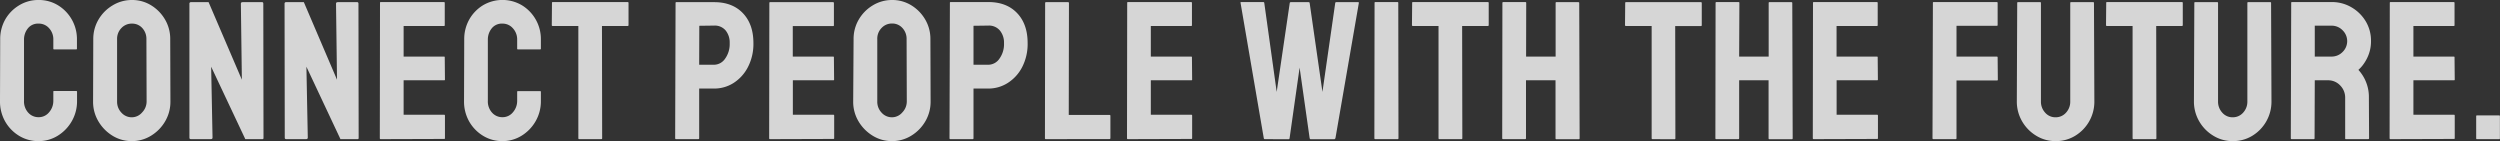 <svg xmlns="http://www.w3.org/2000/svg" viewBox="0 0 1016.3 57.36" width="1016.3" height="57.36"><rect x="0" y="0" width="1016.3" height="57.36" fill="#333333" stroke="none"/><defs><style>.cls-1{opacity:0.8;}.cls-2{fill:#fff;}</style></defs><title>catchcopy</title><g id="レイヤー_2" data-name="レイヤー 2"><g id="レイヤー_5" data-name="レイヤー 5"><g class="cls-1"><path class="cls-2" d="M15.68,57.36a14.84,14.84,0,0,1-8-2.2,16.11,16.11,0,0,1-5.64-5.88A16.44,16.44,0,0,1,0,41l.08-25a16.17,16.17,0,0,1,2-8A15.9,15.9,0,0,1,7.72,2.2a14.84,14.84,0,0,1,8-2.2A14.84,14.84,0,0,1,23.6,2.16a16.08,16.08,0,0,1,7.68,13.92v3.68a.28.28,0,0,1-.32.32H22a.28.28,0,0,1-.32-.32V16.08A6.61,6.61,0,0,0,20,11.52,5.51,5.51,0,0,0,15.68,9.6a5.23,5.23,0,0,0-4.4,2,7.17,7.17,0,0,0-1.52,4.52V41a6.74,6.74,0,0,0,1.72,4.8,5.53,5.53,0,0,0,4.2,1.84,5.38,5.38,0,0,0,4.28-2A7,7,0,0,0,21.68,41V37.36A.28.28,0,0,1,22,37h9a.28.28,0,0,1,.32.32V41a16.21,16.21,0,0,1-2.12,8.24,16.57,16.57,0,0,1-5.64,5.88A14.64,14.64,0,0,1,15.68,57.36Z"/><path class="cls-2" d="M53.6,57.36a14.7,14.7,0,0,1-7.88-2.2A16.87,16.87,0,0,1,40,49.32a15.46,15.46,0,0,1-2.16-8l.08-25.36a15.47,15.47,0,0,1,2.12-8,16.21,16.21,0,0,1,5.72-5.76A15,15,0,0,1,53.6,0a14.69,14.69,0,0,1,7.84,2.16,16.44,16.44,0,0,1,5.64,5.76,15.48,15.48,0,0,1,2.12,8l.08,25.36a15.69,15.69,0,0,1-2.12,8,16.55,16.55,0,0,1-5.68,5.84A14.7,14.7,0,0,1,53.6,57.36Zm0-9.68a5.54,5.54,0,0,0,4.2-2,6.39,6.39,0,0,0,1.8-4.44l-.08-25.36a6.41,6.41,0,0,0-1.68-4.48A5.5,5.5,0,0,0,53.6,9.6a5.72,5.72,0,0,0-4.24,1.8,6.21,6.21,0,0,0-1.76,4.52V41.28a6.38,6.38,0,0,0,1.76,4.52A5.6,5.6,0,0,0,53.6,47.68Z"/><path class="cls-2" d="M77.68,56.56Q77,56.56,77,56L77,1.52A.57.57,0,0,1,77.6.88h7.2L98.32,32.4l-.4-30.88q0-.64.72-.64h7.92q.48,0,.48.64l.08,54.56c0,.32-.13.48-.4.48h-7L85.84,27.12l.56,28.8c0,.43-.24.64-.72.64Z"/><path class="cls-2" d="M116.4,56.56q-.64,0-.64-.56l-.08-54.48a.57.57,0,0,1,.64-.64h7.2L137,32.4l-.4-30.88q0-.64.72-.64h7.92q.48,0,.48.64l.08,54.56c0,.32-.13.48-.4.48h-7L124.56,27.12l.56,28.8c0,.43-.24.64-.72.64Z"/><path class="cls-2" d="M154.72,56.56c-.21,0-.32-.13-.32-.4l.08-55a.28.28,0,0,1,.32-.32h25.68c.21,0,.32.13.32.4v9a.28.28,0,0,1-.32.32h-16.4V23h16.4a.28.28,0,0,1,.32.32l.08,9a.28.28,0,0,1-.32.32H164.08v14h16.48c.21,0,.32.13.32.4v9.12a.28.28,0,0,1-.32.32Z"/><path class="cls-2" d="M204.31,57.36a14.84,14.84,0,0,1-8-2.2,16.11,16.11,0,0,1-5.64-5.88A16.44,16.44,0,0,1,188.64,41l.08-25a16.17,16.17,0,0,1,2-8,15.9,15.9,0,0,1,5.6-5.84,15.55,15.55,0,0,1,15.88,0,16.08,16.08,0,0,1,7.68,13.92v3.68a.28.28,0,0,1-.32.32h-9a.28.28,0,0,1-.32-.32V16.08a6.61,6.61,0,0,0-1.72-4.56,5.51,5.51,0,0,0-4.28-1.92,5.23,5.23,0,0,0-4.4,2,7.17,7.17,0,0,0-1.52,4.52V41a6.74,6.74,0,0,0,1.72,4.8,5.53,5.53,0,0,0,4.2,1.84,5.38,5.38,0,0,0,4.28-2,7,7,0,0,0,1.72-4.6V37.36a.28.28,0,0,1,.32-.32h9a.28.28,0,0,1,.32.32V41a16.21,16.21,0,0,1-2.12,8.24,16.57,16.57,0,0,1-5.64,5.88A14.64,14.64,0,0,1,204.31,57.36Z"/><path class="cls-2" d="M235.43,56.56c-.21,0-.32-.13-.32-.4V10.56h-10.4a.35.35,0,0,1-.4-.4l.08-9a.28.28,0,0,1,.32-.32h30.4c.27,0,.4.11.4.32v9c0,.27-.11.4-.32.4H244.71l.08,45.6c0,.27-.11.4-.32.4Z"/><path class="cls-2" d="M274.87,56.56a.35.35,0,0,1-.4-.4l.16-55A.28.28,0,0,1,275,.88h15.36q7.36,0,11.64,4.48t4.28,12.16A20.47,20.47,0,0,1,304,27.36a16.6,16.6,0,0,1-5.84,6.4A14.56,14.56,0,0,1,290.31,36h-6.08V56.16a.35.35,0,0,1-.4.4Zm9.36-30.24h6.08a5.5,5.5,0,0,0,4.44-2.44,10.13,10.13,0,0,0,1.88-6.36A7.69,7.69,0,0,0,295,12.4a5.74,5.74,0,0,0-4.64-2l-6.08.08Z"/><path class="cls-2" d="M313,56.56c-.21,0-.32-.13-.32-.4l.08-55A.28.28,0,0,1,313,.88h25.68c.21,0,.32.13.32.4v9a.28.28,0,0,1-.32.32h-16.4V23h16.4a.28.28,0,0,1,.32.32l.08,9a.28.28,0,0,1-.32.32H322.31v14h16.48c.21,0,.32.13.32.4v9.12a.28.28,0,0,1-.32.32Z"/><path class="cls-2" d="M362.63,57.36a14.69,14.69,0,0,1-7.88-2.2A16.87,16.87,0,0,1,349,49.32a15.45,15.45,0,0,1-2.16-8L347,15.92a15.47,15.47,0,0,1,2.12-8,16.2,16.2,0,0,1,5.72-5.76A15,15,0,0,1,362.63,0a14.7,14.7,0,0,1,7.84,2.16,16.44,16.44,0,0,1,5.64,5.76,15.49,15.49,0,0,1,2.12,8l.08,25.36a15.68,15.68,0,0,1-2.12,8,16.54,16.54,0,0,1-5.68,5.84A14.7,14.7,0,0,1,362.63,57.36Zm0-9.68a5.54,5.54,0,0,0,4.2-2,6.39,6.39,0,0,0,1.8-4.44l-.08-25.36a6.41,6.41,0,0,0-1.68-4.48,5.5,5.5,0,0,0-4.24-1.84,5.72,5.72,0,0,0-4.24,1.8,6.2,6.2,0,0,0-1.76,4.52V41.28a6.38,6.38,0,0,0,1.76,4.52A5.6,5.6,0,0,0,362.63,47.68Z"/><path class="cls-2" d="M386.39,56.56a.35.35,0,0,1-.4-.4l.16-55a.28.28,0,0,1,.32-.32h15.36q7.36,0,11.64,4.48t4.28,12.16a20.46,20.46,0,0,1-2.24,9.84,16.59,16.59,0,0,1-5.84,6.4A14.56,14.56,0,0,1,401.83,36h-6.08V56.16a.35.35,0,0,1-.4.4Zm9.36-30.24h6.08a5.5,5.5,0,0,0,4.44-2.44,10.14,10.14,0,0,0,1.88-6.36,7.69,7.69,0,0,0-1.68-5.12,5.74,5.74,0,0,0-4.64-2l-6.08.08Z"/><path class="cls-2" d="M425.11,56.56c-.21,0-.32-.13-.32-.4l.08-54.88a.35.35,0,0,1,.4-.4h8.88a.35.35,0,0,1,.4.4l-.08,45.44H451a.35.35,0,0,1,.4.4v9a.35.35,0,0,1-.4.4Z"/><path class="cls-2" d="M458.47,56.56c-.21,0-.32-.13-.32-.4l.08-55a.28.28,0,0,1,.32-.32h25.68c.21,0,.32.13.32.4v9a.28.28,0,0,1-.32.32h-16.4V23h16.4a.28.28,0,0,1,.32.32l.08,9a.28.28,0,0,1-.32.32H467.83v14h16.48c.21,0,.32.13.32.4v9.12a.28.28,0,0,1-.32.32Z"/><path class="cls-2" d="M514.15,56.56c-.21,0-.35-.13-.4-.4l-9.44-55c-.05-.21,0-.32.24-.32h9a.38.38,0,0,1,.4.32L519,37.36,524.31,1.2a.43.43,0,0,1,.48-.32H532a.38.38,0,0,1,.4.32l5.2,36.16,5.2-36.16a.38.38,0,0,1,.4-.32h8.88c.27,0,.37.11.32.32l-9.52,55a1.38,1.38,0,0,1-.4.4h-9.68c-.16,0-.29-.13-.4-.4l-4.08-28.72-4.08,28.72c-.05.27-.19.4-.4.4Z"/><path class="cls-2" d="M559.11,56.56a.35.35,0,0,1-.4-.4l.08-55a.28.28,0,0,1,.32-.32h9a.28.28,0,0,1,.32.32l.08,55c0,.27-.11.4-.32.4Z"/><path class="cls-2" d="M585.11,56.56c-.21,0-.32-.13-.32-.4V10.56h-10.4a.35.35,0,0,1-.4-.4l.08-9a.28.28,0,0,1,.32-.32h30.4c.27,0,.4.11.4.32v9c0,.27-.11.4-.32.4H594.39l.08,45.6c0,.27-.11.4-.32.4Z"/><path class="cls-2" d="M611,56.56c-.21,0-.32-.13-.32-.4l.08-55c0-.21.13-.32.4-.32h8.88c.27,0,.4.11.4.32L620.39,23h12V1.2a.28.28,0,0,1,.32-.32h8.88c.27,0,.4.11.4.32l.16,55a.35.35,0,0,1-.4.4h-9a.35.35,0,0,1-.4-.4V32.64h-12V56.16c0,.27-.11.4-.32.4Z"/><path class="cls-2" d="M671.75,56.56c-.21,0-.32-.13-.32-.4V10.56H661a.35.35,0,0,1-.4-.4l.08-9A.28.28,0,0,1,661,.88h30.4c.27,0,.4.11.4.32v9c0,.27-.11.4-.32.4H681l.08,45.6c0,.27-.11.4-.32.4Z"/><path class="cls-2" d="M697.66,56.56c-.21,0-.32-.13-.32-.4l.08-55c0-.21.13-.32.4-.32h8.88c.27,0,.4.11.4.32L707,23h12V1.2a.28.28,0,0,1,.32-.32h8.88c.27,0,.4.11.4.32l.16,55a.35.35,0,0,1-.4.4h-9a.35.35,0,0,1-.4-.4V32.64H707V56.16c0,.27-.11.4-.32.4Z"/><path class="cls-2" d="M737.26,56.56c-.21,0-.32-.13-.32-.4l.08-55a.28.28,0,0,1,.32-.32H763c.21,0,.32.13.32.4v9a.28.28,0,0,1-.32.32h-16.4V23H763a.28.28,0,0,1,.32.32l.08,9a.28.28,0,0,1-.32.32H746.62v14H763.1c.21,0,.32.13.32.4v9.12a.28.28,0,0,1-.32.32Z"/><path class="cls-2" d="M786,56.56a.35.35,0,0,1-.4-.4l.16-55a.28.28,0,0,1,.32-.32h25.6c.27,0,.4.11.4.32v9a.28.28,0,0,1-.32.32h-16.4V23h16.4c.21,0,.32.13.32.4l.08,9c0,.21-.13.32-.4.32h-16.4V56.16a.35.35,0,0,1-.4.4Z"/><path class="cls-2" d="M835.58,57.36a14.76,14.76,0,0,1-7.84-2.2A16.32,16.32,0,0,1,822,49.28a15.89,15.89,0,0,1-2.12-8.08l.16-40a.28.28,0,0,1,.32-.32h9a.28.28,0,0,1,.32.32v40a6.56,6.56,0,0,0,1.72,4.6,5.48,5.48,0,0,0,4.2,1.88,5.57,5.57,0,0,0,4.28-1.88,6.57,6.57,0,0,0,1.72-4.6V1.2a.28.28,0,0,1,.32-.32h9a.28.28,0,0,1,.32.32l.16,40a16.2,16.2,0,0,1-7.8,14A15,15,0,0,1,835.58,57.36Z"/><path class="cls-2" d="M867.26,56.56c-.21,0-.32-.13-.32-.4V10.56h-10.4a.35.35,0,0,1-.4-.4l.08-9a.28.28,0,0,1,.32-.32h30.4c.27,0,.4.11.4.32v9c0,.27-.11.4-.32.4H876.54l.08,45.6c0,.27-.11.4-.32.4Z"/><path class="cls-2" d="M907.58,57.36a14.76,14.76,0,0,1-7.84-2.2A16.32,16.32,0,0,1,894,49.28a15.89,15.89,0,0,1-2.12-8.08l.16-40a.28.28,0,0,1,.32-.32h9a.28.28,0,0,1,.32.32v40a6.56,6.56,0,0,0,1.72,4.6,5.48,5.48,0,0,0,4.2,1.88,5.57,5.57,0,0,0,4.28-1.88,6.57,6.57,0,0,0,1.72-4.6V1.2a.28.28,0,0,1,.32-.32h9a.28.28,0,0,1,.32.32l.16,40a16.2,16.2,0,0,1-7.8,14A15,15,0,0,1,907.58,57.36Z"/><path class="cls-2" d="M931.58,56.56c-.21,0-.32-.13-.32-.4l.16-55a.28.28,0,0,1,.32-.32H947.9a15.55,15.55,0,0,1,8,2.12,16.22,16.22,0,0,1,5.8,5.68,15.19,15.19,0,0,1,2.16,8,15.15,15.15,0,0,1-.88,5.32,16.51,16.51,0,0,1-2.08,4,13.83,13.83,0,0,1-2.16,2.44A16.32,16.32,0,0,1,963,39.76l.08,16.4a.35.35,0,0,1-.4.4h-9q-.32,0-.32-.24V39.76a7,7,0,0,0-2-5,6.67,6.67,0,0,0-5-2.12H941l-.08,23.52c0,.27-.11.4-.32.4ZM941,23h6.88a6.18,6.18,0,0,0,4.4-1.84,6.14,6.14,0,0,0,0-8.88,6.14,6.14,0,0,0-4.44-1.84H941Z"/><path class="cls-2" d="M971.74,56.56c-.21,0-.32-.13-.32-.4l.08-55a.28.28,0,0,1,.32-.32H997.5c.21,0,.32.13.32.4v9a.28.28,0,0,1-.32.32H981.1V23h16.4a.28.28,0,0,1,.32.32l.08,9a.28.28,0,0,1-.32.32H981.1v14h16.48c.21,0,.32.13.32.4v9.12a.28.28,0,0,1-.32.32Z"/><path class="cls-2" d="M1006.94,56.56a.28.28,0,0,1-.32-.32v-9a.28.28,0,0,1,.32-.32h9a.28.28,0,0,1,.32.32v9a.28.28,0,0,1-.32.32Z"/></g></g></g></svg>